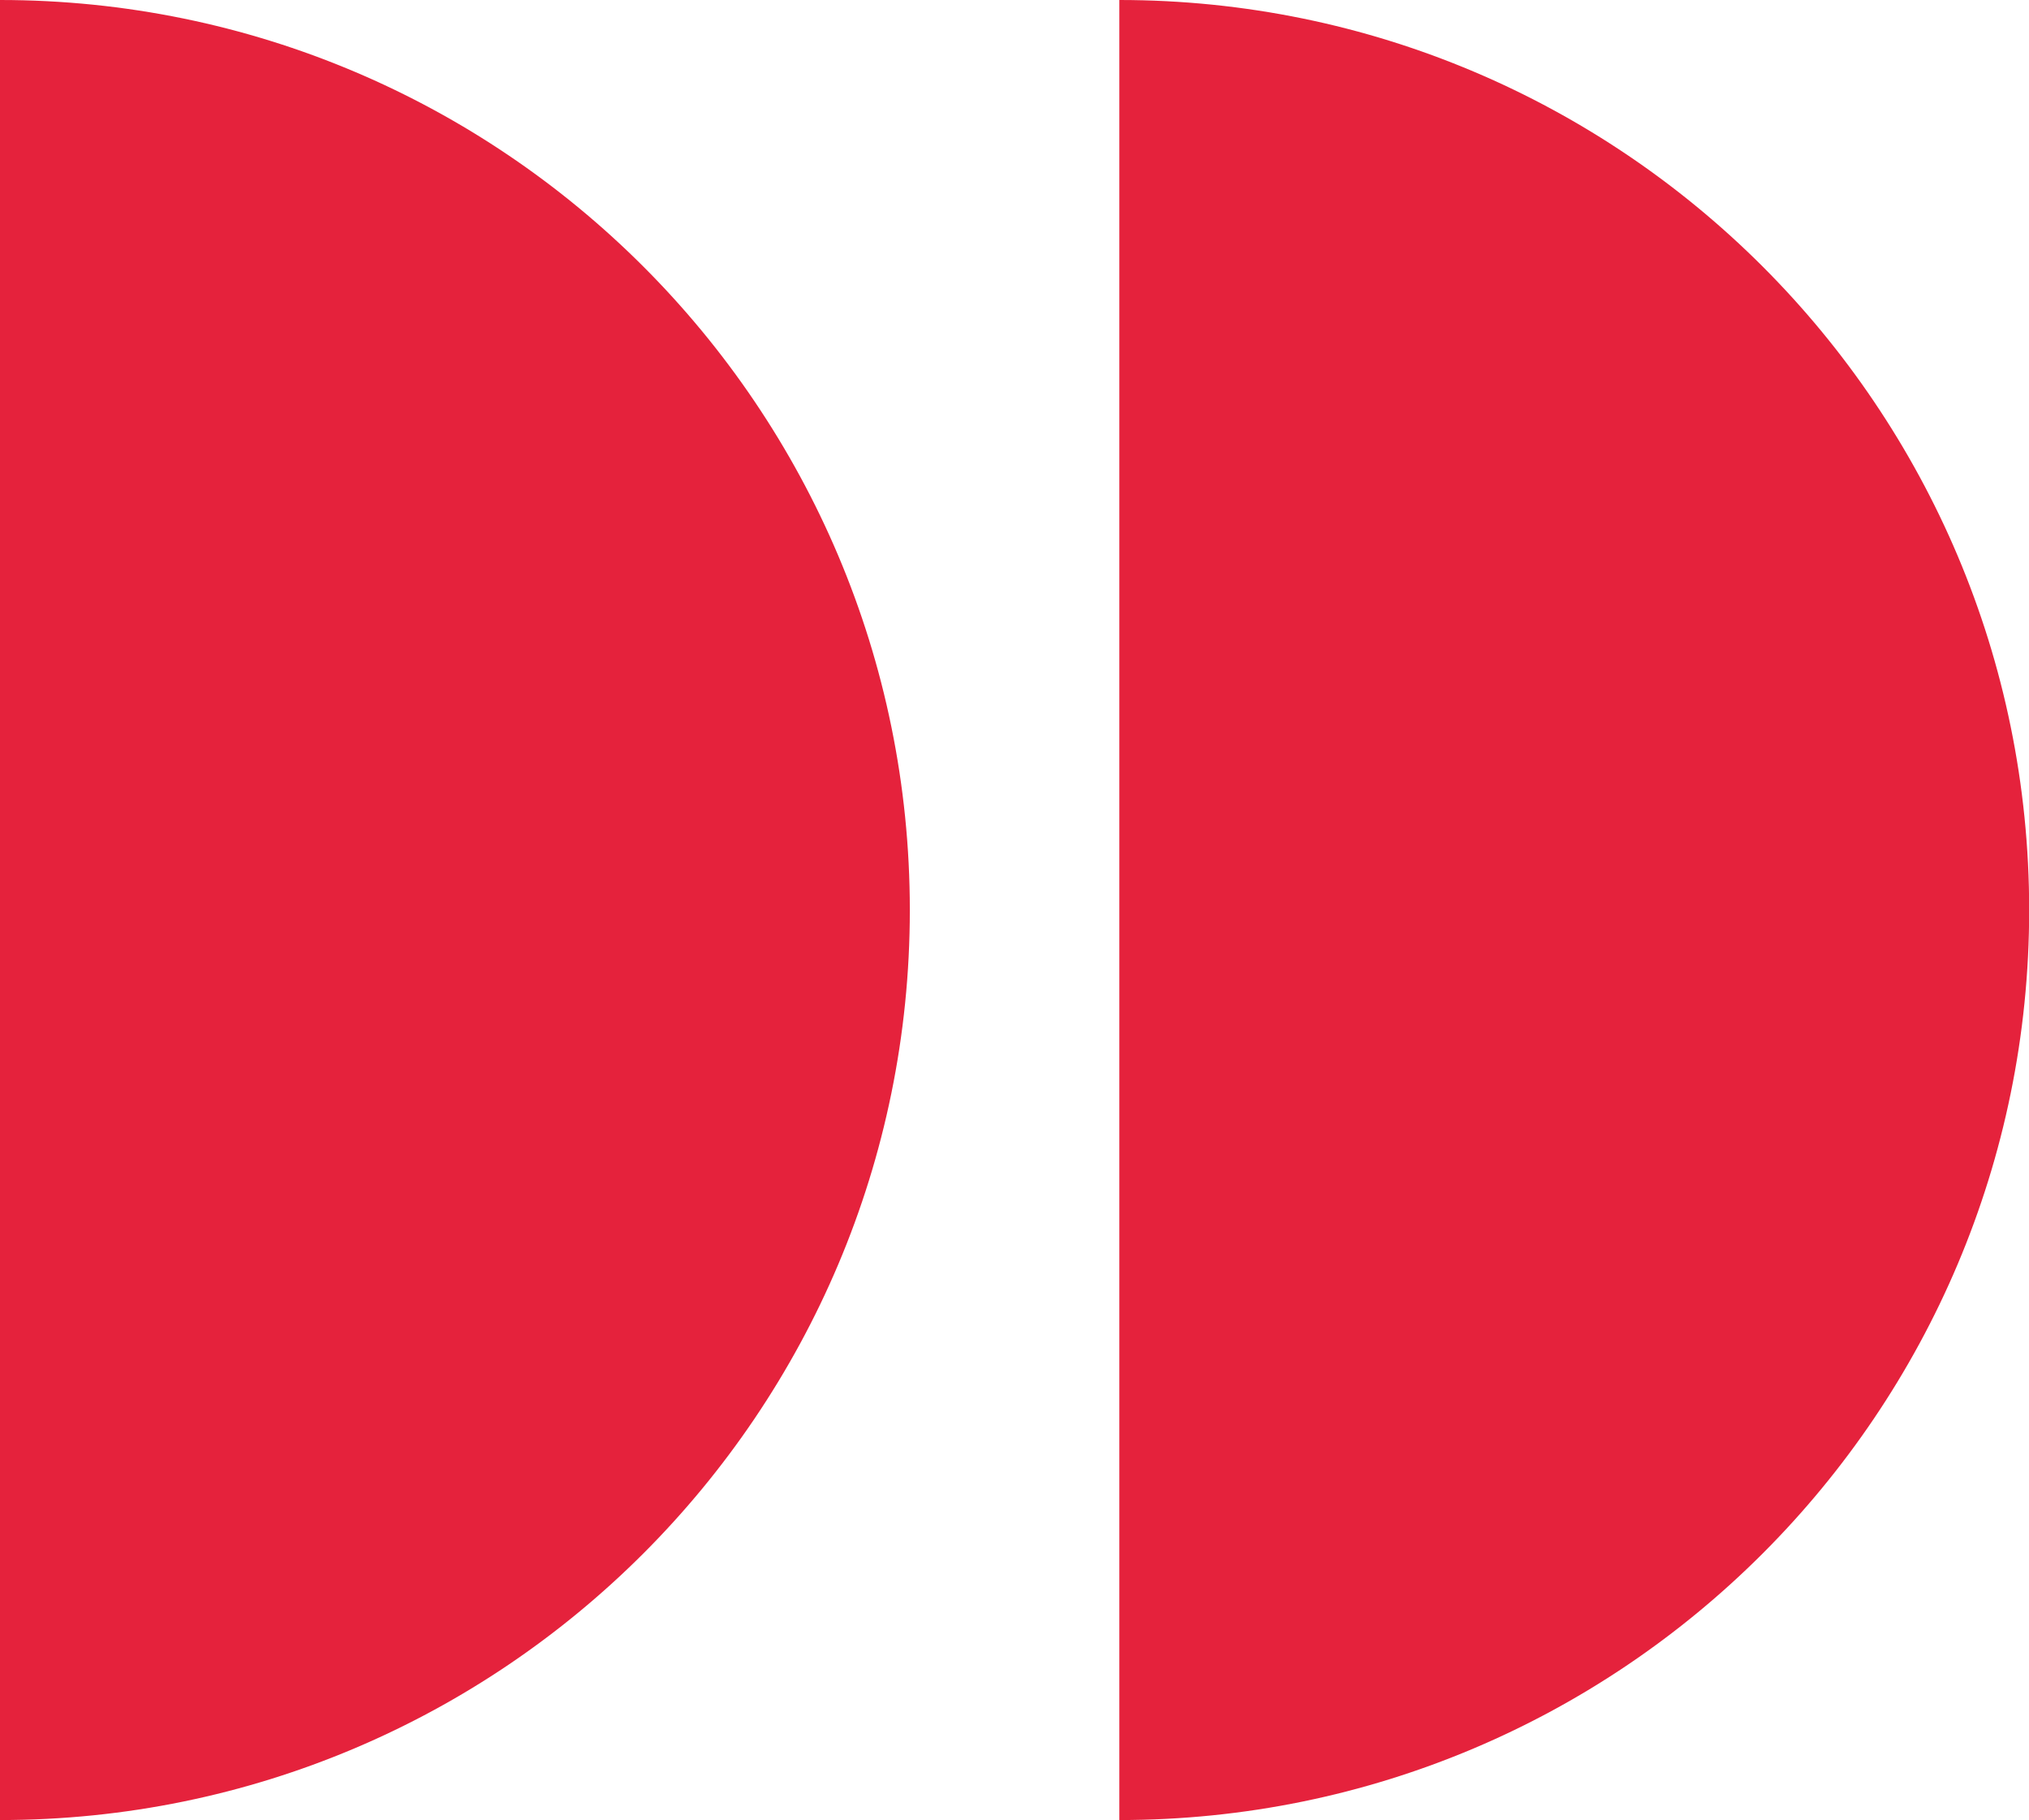 <?xml version="1.0" encoding="UTF-8"?> <svg xmlns="http://www.w3.org/2000/svg" id="Layer_2" data-name="Layer 2" width="119.89" height="107.52" viewBox="0 0 119.89 107.52"><defs><style> .cls-1 { fill: #e5223c; } </style></defs><g id="Layer_1-2" data-name="Layer 1"><g><path class="cls-1" d="M0,0v107.52c29.69,0,53.76-24.07,53.76-53.76S29.69,0,0,0Z"></path><path class="cls-1" d="M66.14,0v107.52c29.69,0,53.76-24.07,53.76-53.76S95.83,0,66.14,0Z"></path></g></g></svg> 